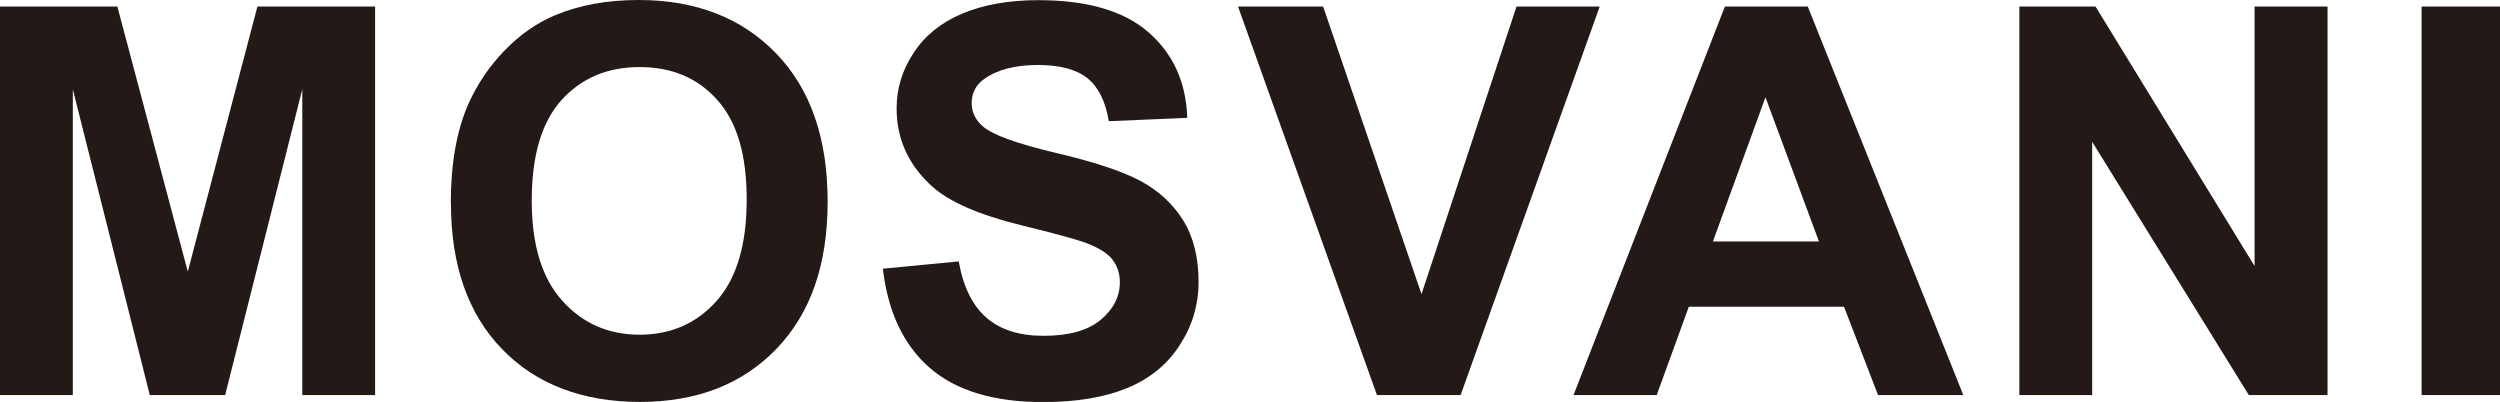 <?xml version="1.0" encoding="UTF-8"?><svg xmlns="http://www.w3.org/2000/svg" viewBox="0 0 156.56 25.17"><defs><style>.d{fill:#231916;}</style></defs><g id="a"/><g id="b"><g id="c"><g><polygon class="d" points="0 24.74 0 .41 7.35 .41 11.76 17.01 16.12 .41 23.49 .41 23.49 24.74 18.93 24.74 18.93 5.59 14.1 24.74 9.38 24.74 4.56 5.59 4.56 24.74 0 24.74"/><path class="d" d="M28.23,12.73c0-2.48,.37-4.56,1.11-6.24,.56-1.24,1.31-2.35,2.27-3.34,.95-.98,2-1.71,3.14-2.19,1.52-.64,3.26-.96,5.25-.96,3.58,0,6.45,1.12,8.6,3.34,2.15,2.22,3.23,5.31,3.23,9.28s-1.07,7-3.2,9.22c-2.14,2.22-4.99,3.33-8.56,3.33s-6.5-1.1-8.63-3.31c-2.13-2.2-3.2-5.24-3.2-9.12m5.06-.17c0,2.76,.63,4.84,1.91,6.26,1.27,1.42,2.89,2.13,4.84,2.13s3.57-.7,4.82-2.11c1.26-1.41,1.89-3.52,1.89-6.35s-.61-4.87-1.84-6.24c-1.23-1.38-2.84-2.06-4.87-2.06s-3.65,.7-4.9,2.08c-1.24,1.39-1.85,3.48-1.85,6.28"/><path class="d" d="M55.26,16.83l4.78-.46c.28,1.6,.87,2.78,1.75,3.54,.88,.75,2.06,1.12,3.56,1.12,1.59,0,2.77-.33,3.58-1,.8-.67,1.2-1.46,1.2-2.35,0-.57-.17-1.06-.5-1.47-.34-.4-.93-.76-1.77-1.05-.57-.2-1.89-.56-3.93-1.06-2.63-.65-4.48-1.46-5.54-2.41-1.49-1.34-2.24-2.97-2.24-4.9,0-1.24,.35-2.4,1.06-3.47,.7-1.08,1.71-1.9,3.03-2.46,1.32-.56,2.92-.85,4.79-.85,3.05,0,5.36,.67,6.89,2.01,1.54,1.34,2.36,3.12,2.43,5.36l-4.91,.21c-.21-1.25-.66-2.15-1.35-2.7-.69-.55-1.73-.82-3.11-.82s-2.54,.29-3.35,.88c-.52,.37-.78,.88-.78,1.51,0,.57,.24,1.07,.73,1.48,.62,.52,2.12,1.06,4.52,1.63,2.39,.56,4.15,1.14,5.3,1.75,1.14,.61,2.04,1.43,2.69,2.47,.65,1.04,.97,2.34,.97,3.88,0,1.4-.38,2.7-1.16,3.91-.77,1.22-1.87,2.12-3.28,2.71-1.42,.59-3.18,.89-5.3,.89-3.07,0-5.44-.71-7.08-2.13-1.65-1.43-2.63-3.5-2.95-6.21"/><polygon class="d" points="86.23 24.74 77.53 .41 82.86 .41 89.02 18.42 94.97 .41 100.18 .41 91.47 24.74 86.23 24.74"/><path class="d" d="M122.95,24.74h-5.34l-2.13-5.53h-9.72l-2.01,5.53h-5.21L108.02,.41h5.19l9.74,24.33Zm-9.04-9.62l-3.35-9.03-3.29,9.03h6.64Z"/><polygon class="d" points="126.46 24.74 126.46 .41 131.23 .41 141.19 16.66 141.19 .41 145.76 .41 145.76 24.74 140.83 24.74 131.02 8.88 131.02 24.74 126.46 24.74"/><rect class="d" x="151.65" y=".41" width="4.91" height="24.33"/></g></g></g></svg>